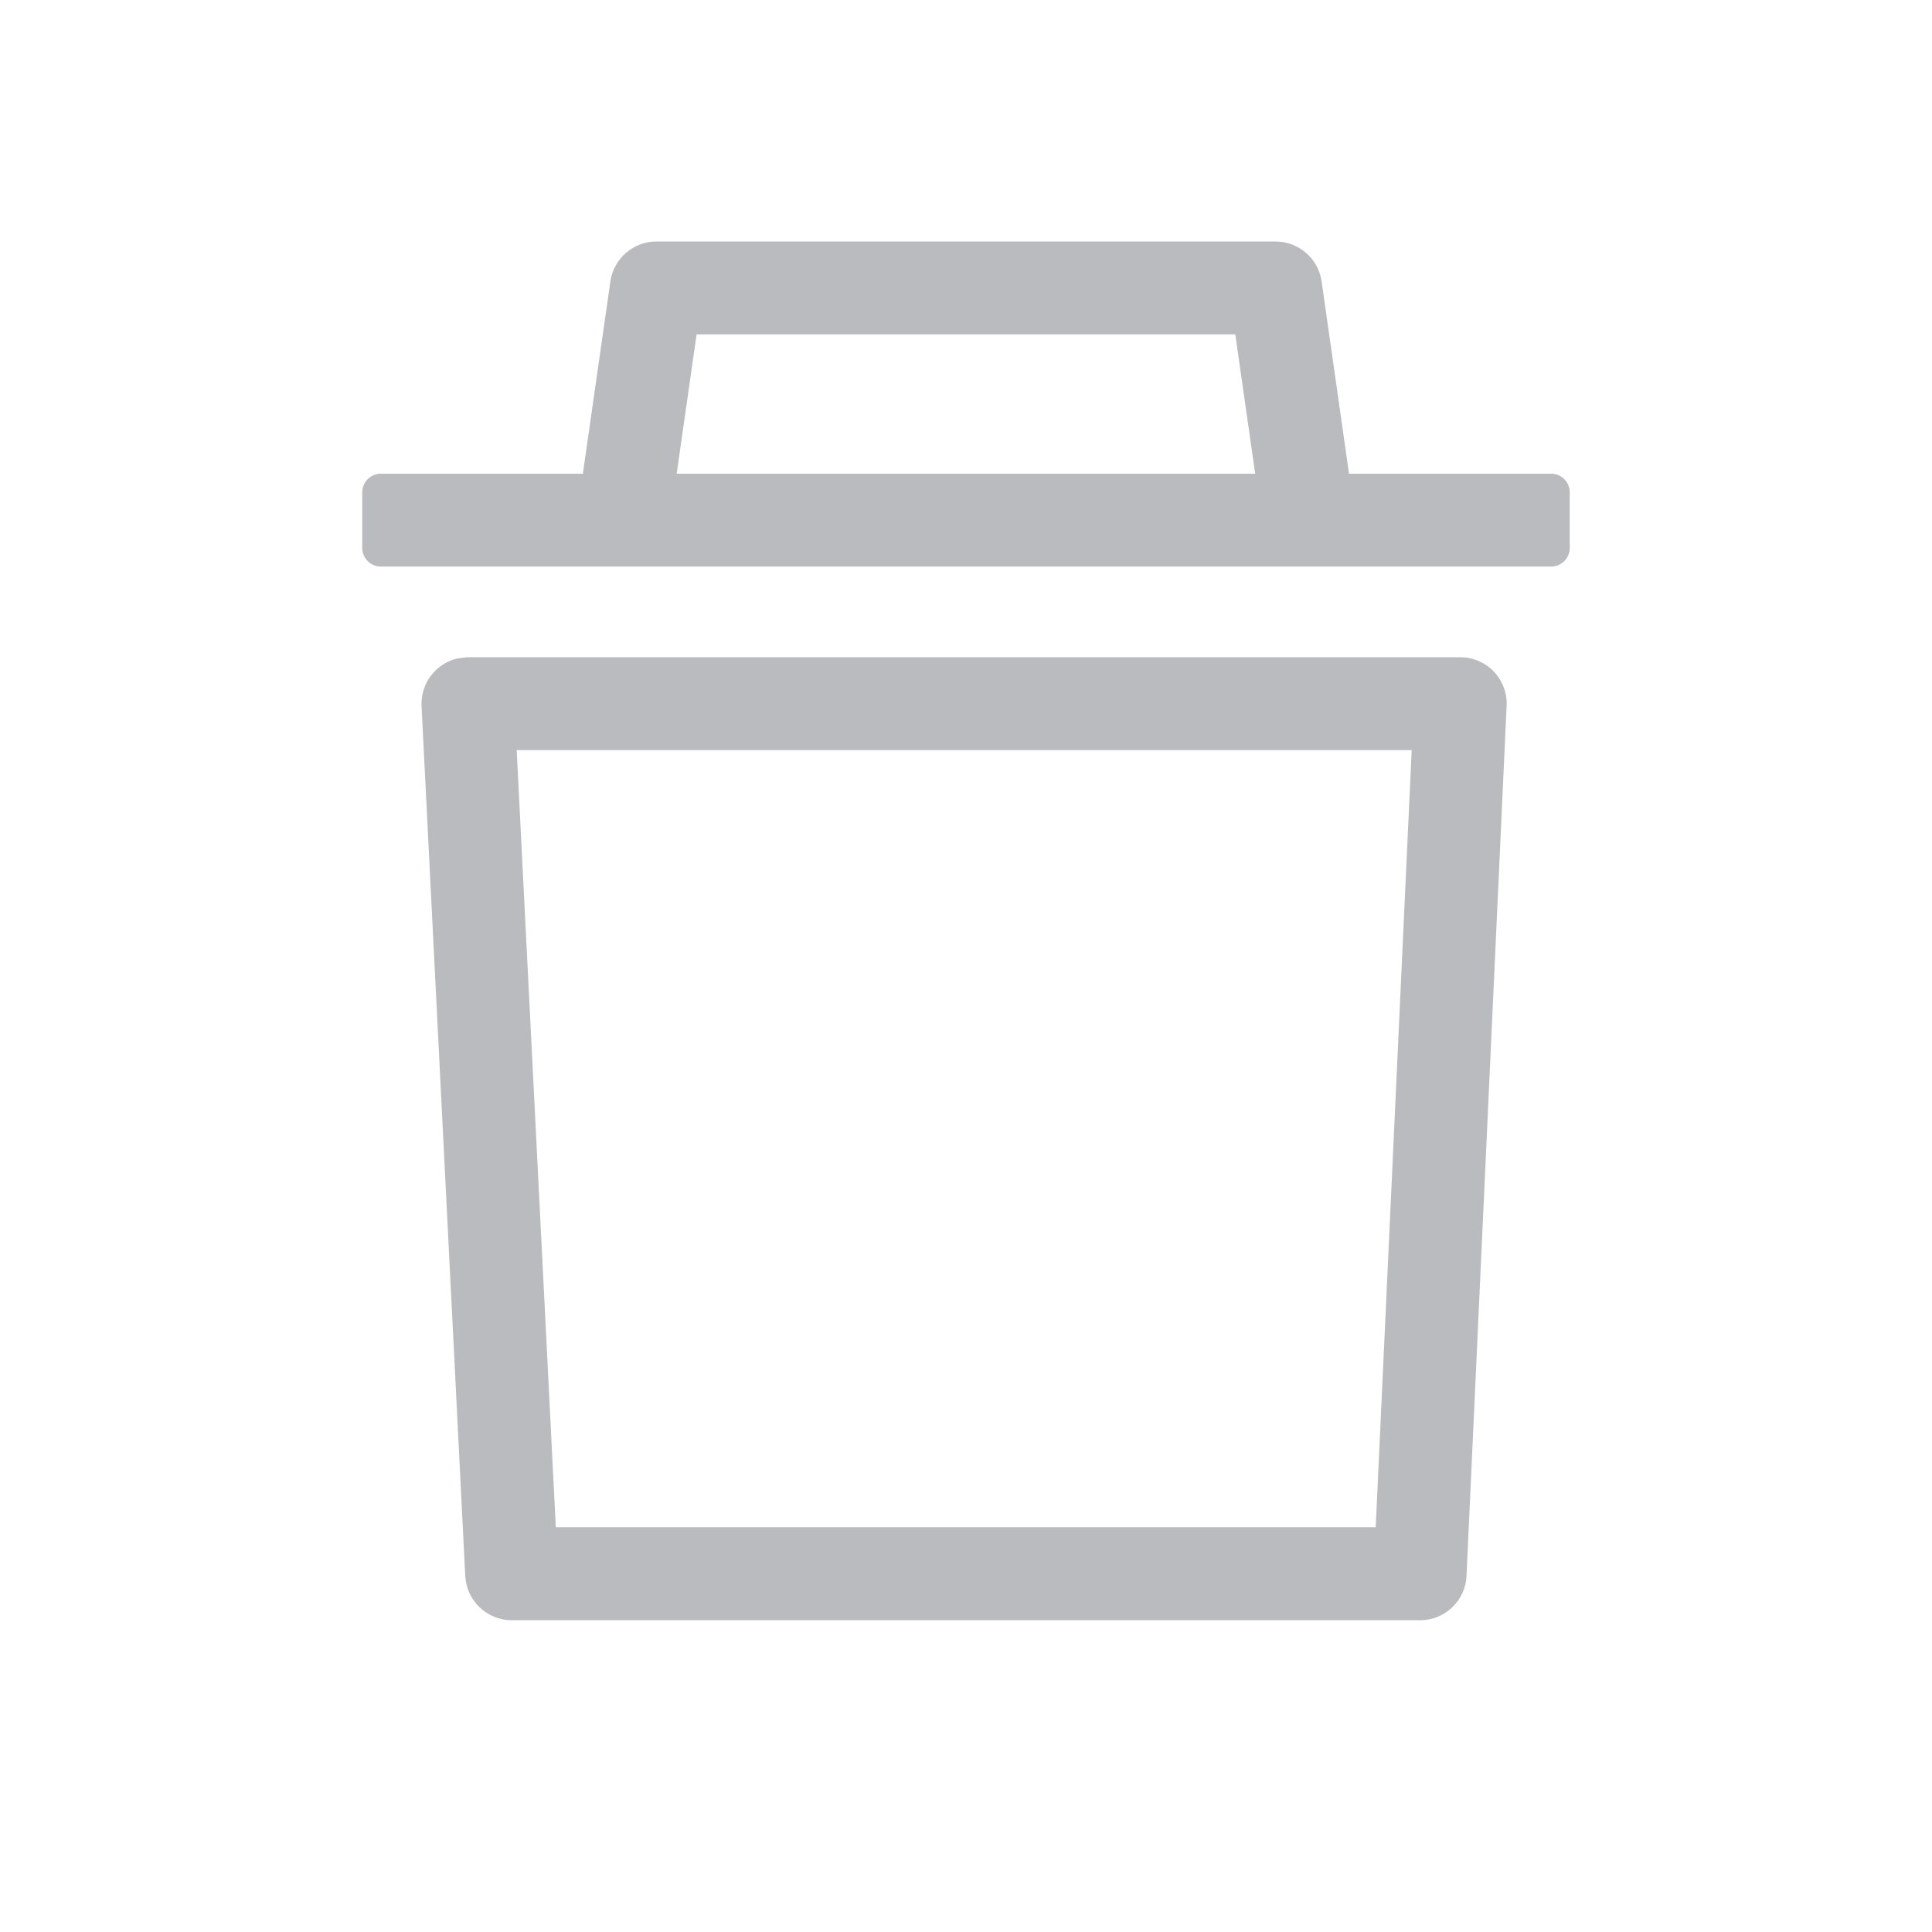 <?xml version="1.0" encoding="UTF-8"?>
<svg width="16px" height="16px" viewBox="0 0 16 16" version="1.1" xmlns="http://www.w3.org/2000/svg" xmlns:xlink="http://www.w3.org/1999/xlink">
    <title>删除</title>
    <defs>
        <rect id="path-1" x="0" y="0" width="16" height="16"></rect>
    </defs>
    <g id="文件管理" stroke="none" stroke-width="1" fill="none" fill-rule="evenodd">
        <g id="我的·我的文件夹·搜索" transform="translate(-345, -154)">
            <g id="删除" transform="translate(345, 154)">
                <mask id="mask-2" fill="white">
                    <use xlink:href="#path-1"></use>
                </mask>
                <g id="矩形"></g>
                <path d="M12.094,5.443 C12.306,5.443 12.478,5.615 12.478,5.828 L12.145,13.051 C12.136,13.256 11.966,13.418 11.761,13.418 L4.238,13.418 C4.033,13.418 3.864,13.257 3.853,13.052 L3.491,5.847 C3.482,5.658 3.61,5.495 3.787,5.453 L3.866,5.443 L12.094,5.443 Z M11.691,6.212 L4.279,6.212 L4.603,12.648 L11.393,12.648 L11.691,6.212 Z M3.154,4.692 C3.069,4.692 3,4.623 3,4.538 L3,4.077 C3,3.992 3.069,3.923 3.154,3.923 L4.827,3.923 L5.055,2.33 C5.082,2.141 5.245,2 5.436,2 L10.564,2 C10.755,2 10.918,2.141 10.945,2.33 L11.172,3.923 L12.846,3.923 C12.931,3.923 13,3.992 13,4.077 L13,4.538 C13,4.623 12.931,4.692 12.846,4.692 L3.154,4.692 Z M10.23,2.769 L5.769,2.769 L5.604,3.923 L10.395,3.923 L10.23,2.769 Z" id="形状" fill="#B9BBBF" fill-rule="nonzero" mask="url(#mask-2)"></path>
            </g>
        </g>
    </g>
</svg>